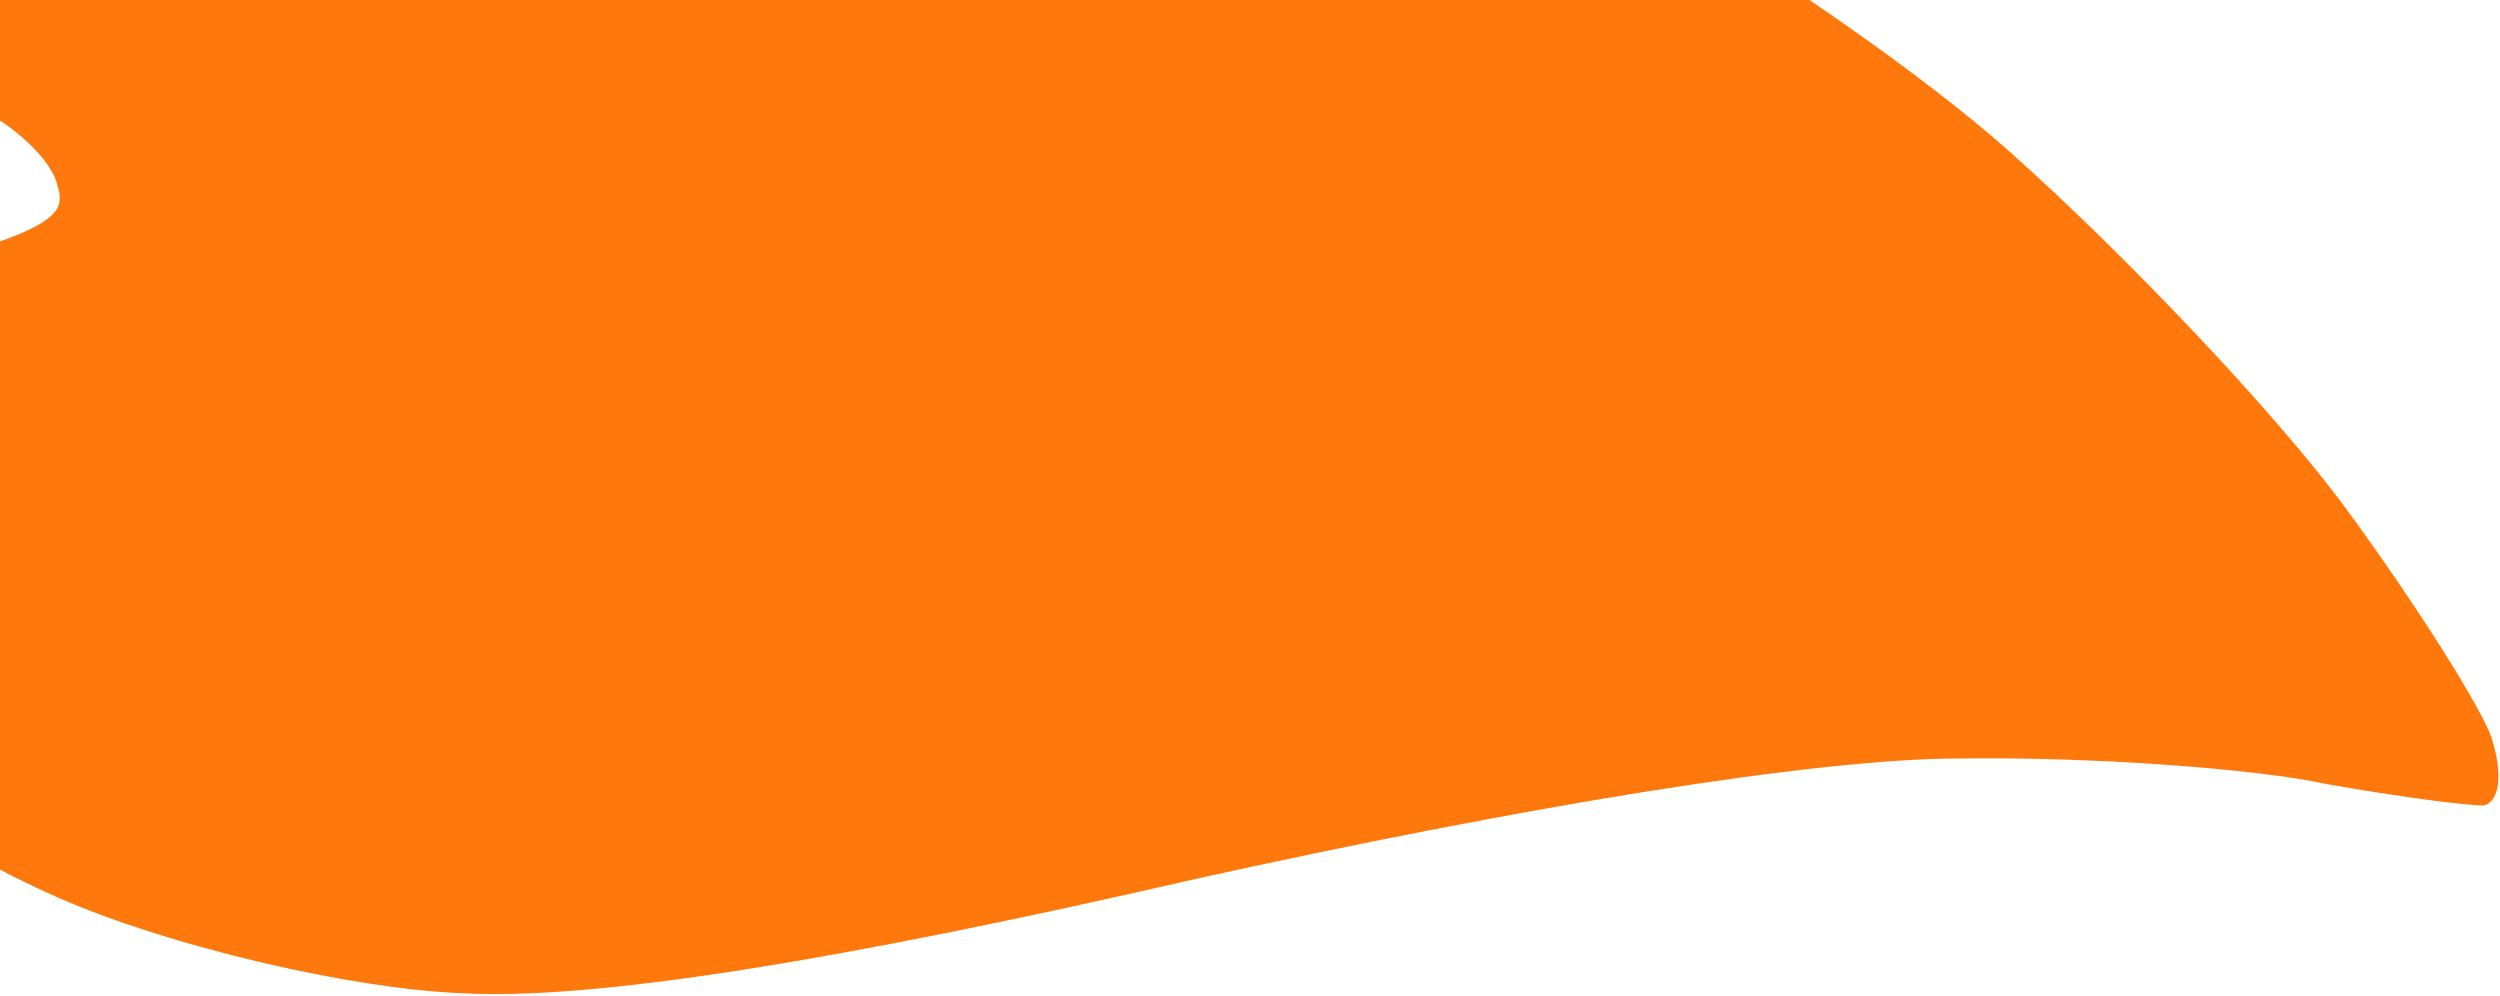 <svg xmlns="http://www.w3.org/2000/svg" width="497" height="198" viewBox="0 0 497 198" fill="none"><path d="M495.363 146.824C497.436 153.281 497.158 159.069 493.93 160.105C491.14 160.288 477.007 158.415 462.667 155.895C448.12 152.73 415.335 150.433 389.811 150.791C361.291 150.687 301.78 160.532 237.288 174.824C166.985 190.982 117.573 199.009 91.428 197.43C69.778 196.545 33.629 188.205 11.221 178.303C-11.186 168.401 -39.931 149.849 -52.861 136.192C-65.791 122.536 -81.44 102.629 -87.754 91.835L-98.261 72.414C6.006 48.914 14.192 45.574 11.497 37.179C10.484 31.806 2.417 24.424 -5.905 20.684C-14.227 16.945 -35.829 11.771 -54.458 9.203L-88.072 4.324C-70.977 -28.944 -51.465 -48.029 -33.962 -60.059C-13.876 -72.917 8.745 -82.316 25.715 -84.915C40.541 -87.537 68.439 -89.37 88.383 -89.362C107.474 -89.792 147.313 -85.486 176.639 -80.654C211.106 -75.336 252.118 -60.722 293.912 -39.236C329.528 -21.465 376.575 9.731 399.51 30.148C422.444 50.566 452.546 82.216 466.489 101.246C480.431 120.276 493.497 141.012 495.363 146.824Z" fill="#FF780B"></path></svg>